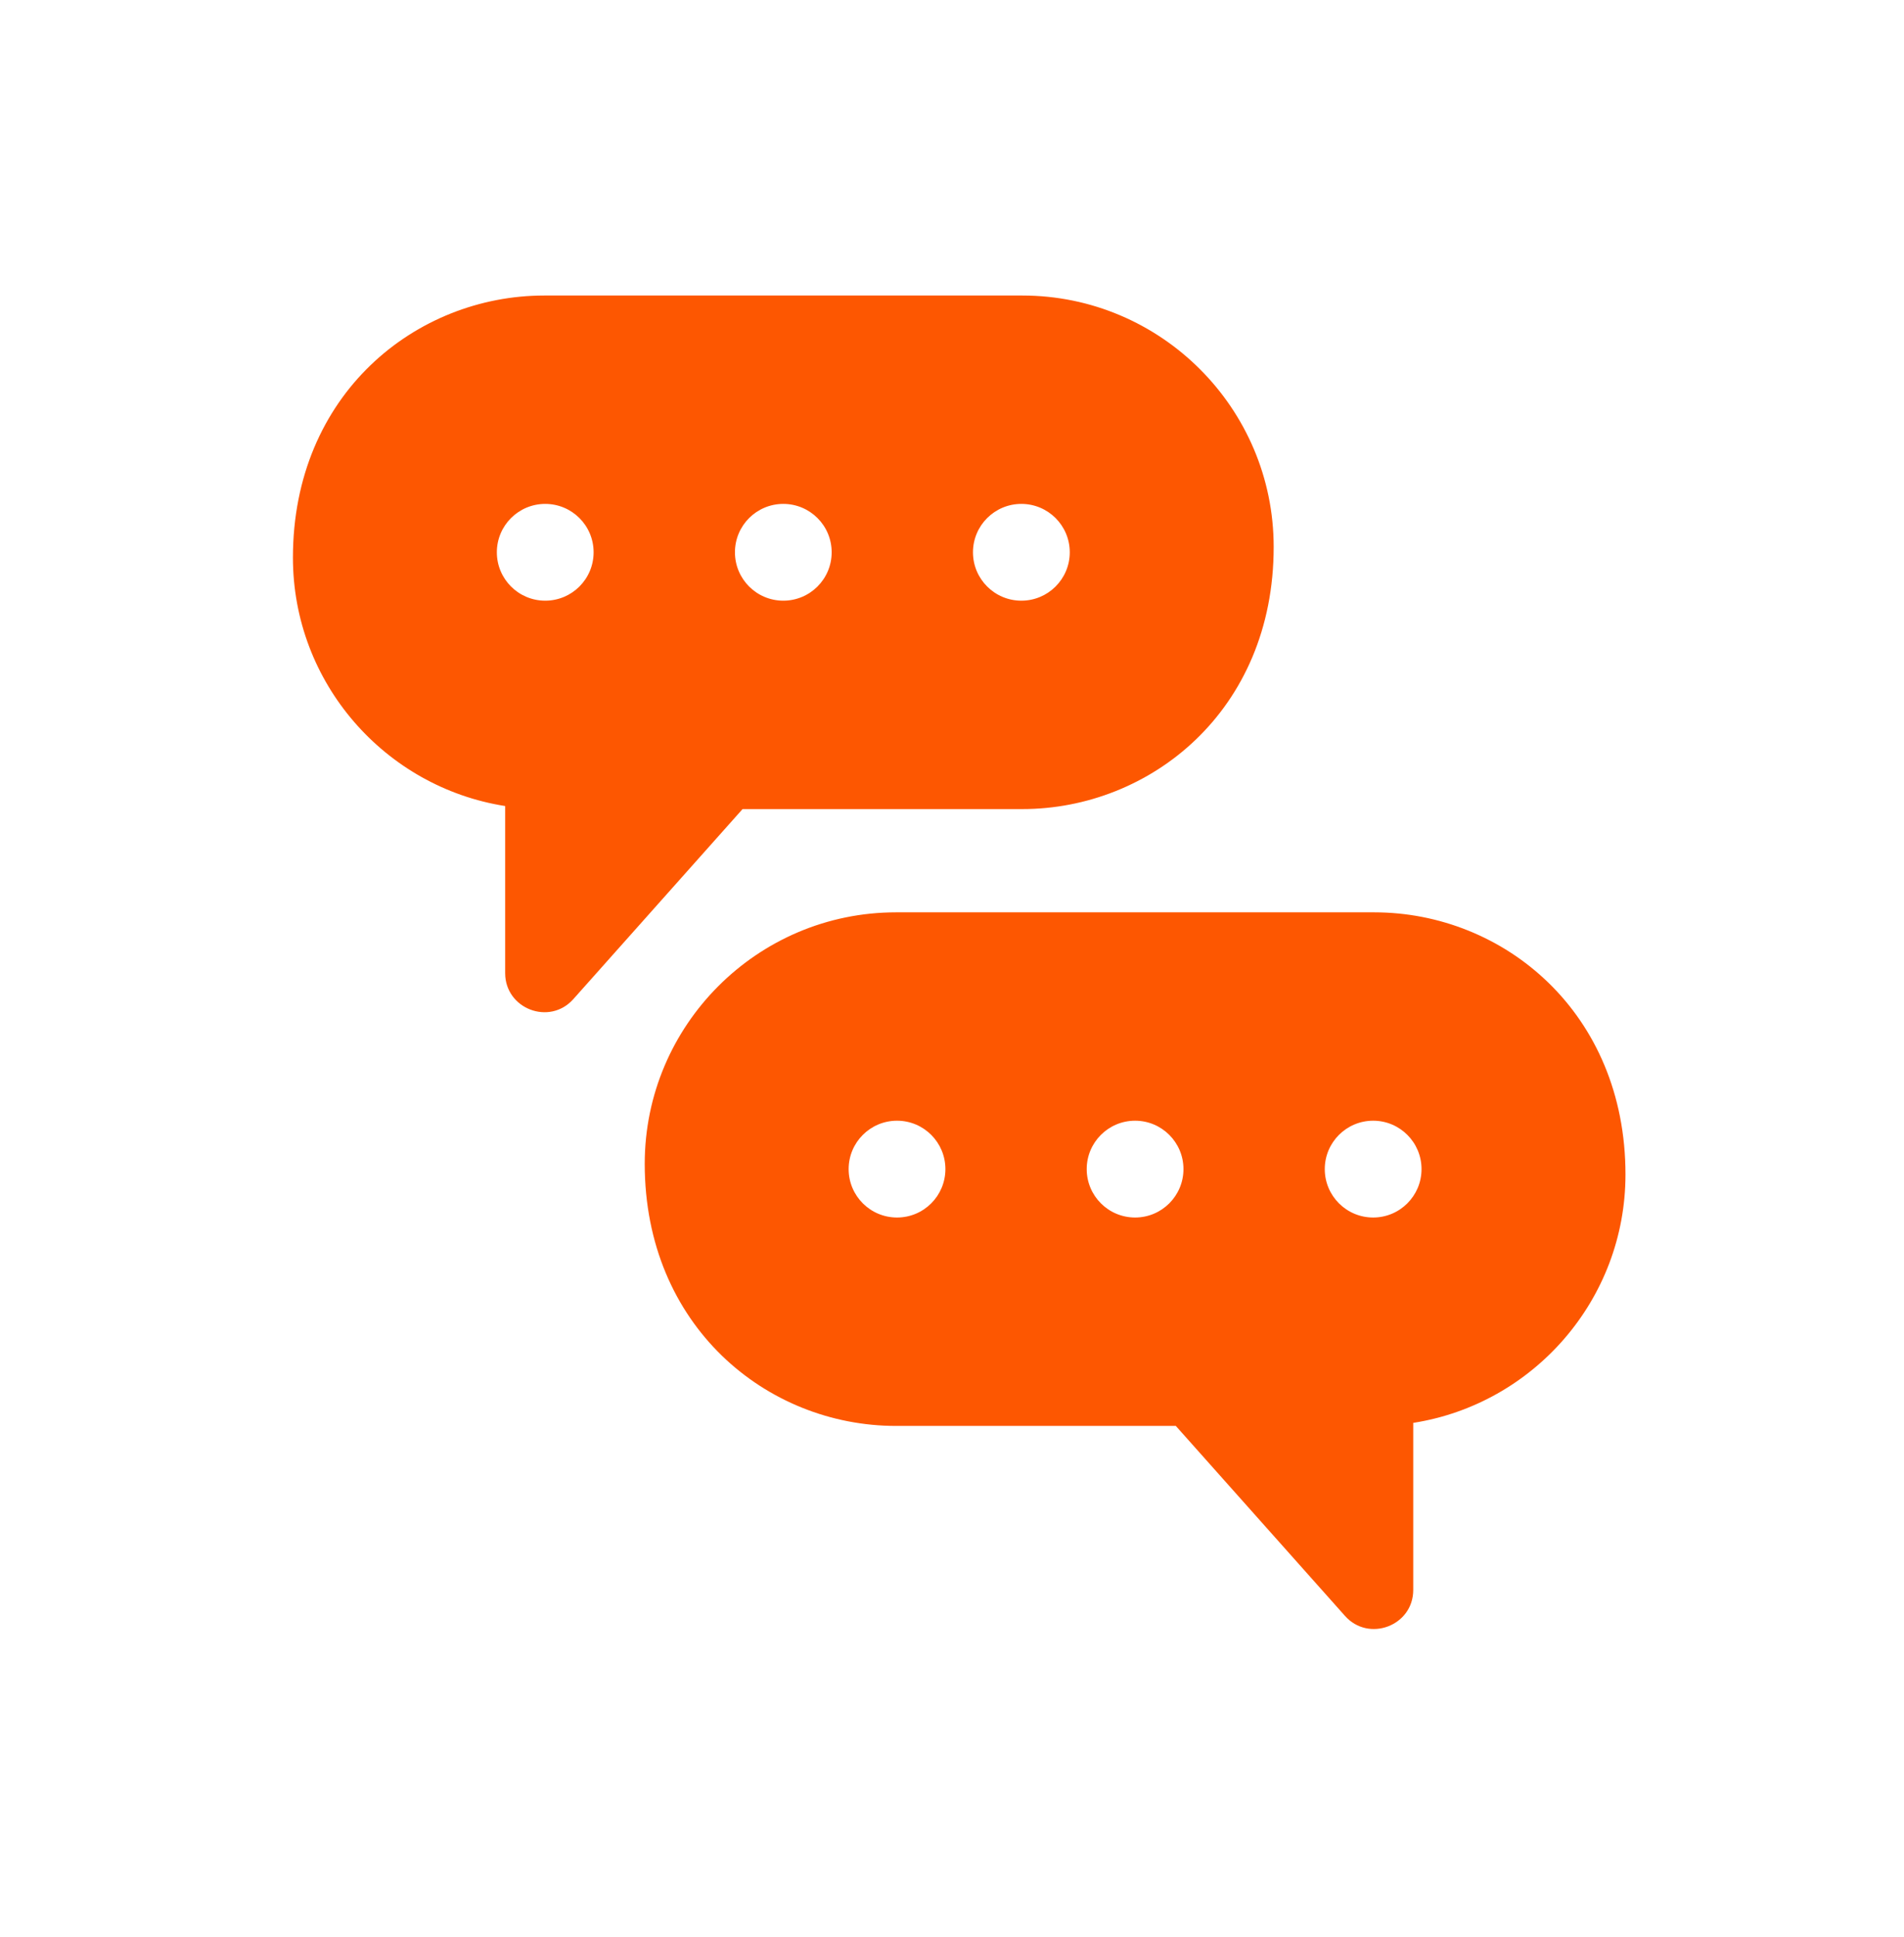 <?xml version="1.0" encoding="UTF-8"?>
<svg xmlns="http://www.w3.org/2000/svg" width="60" height="61" viewBox="0 0 60 61" fill="none">
  <path d="M32.218 25.483C36.234 25.483 40.137 22.398 40.137 17.226C40.137 12.86 36.584 9.308 32.218 9.308H17.149C13.106 9.308 9.231 12.416 9.231 17.564C9.231 21.512 12.135 24.794 15.919 25.387V30.65C15.919 31.774 17.316 32.313 18.068 31.468L23.4 25.483H32.218ZM32.186 15.871C33.028 15.871 33.711 16.553 33.711 17.395C33.711 18.237 33.028 18.919 32.186 18.919C31.344 18.919 30.661 18.237 30.661 17.395C30.661 16.553 31.344 15.871 32.186 15.871ZM17.181 18.919C16.34 18.919 15.657 18.237 15.657 17.395C15.657 16.553 16.34 15.871 17.181 15.871C18.024 15.871 18.706 16.553 18.706 17.395C18.706 18.237 18.024 18.919 17.181 18.919ZM24.684 15.871C25.526 15.871 26.208 16.553 26.208 17.395C26.208 18.237 25.526 18.919 24.684 18.919C23.842 18.919 23.16 18.237 23.16 17.395C23.16 16.553 23.842 15.871 24.684 15.871Z" fill="#FD5701"></path>
  <path d="M43.304 28.735H28.235C23.869 28.735 20.317 32.288 20.317 36.654C20.317 41.754 24.154 44.911 28.235 44.911H37.053L42.385 50.896C43.131 51.734 44.535 51.209 44.535 50.077V44.815C48.319 44.222 51.223 40.94 51.223 36.991C51.223 31.902 47.395 28.735 43.304 28.735ZM28.268 38.347C27.425 38.347 26.743 37.665 26.743 36.822C26.743 35.981 27.425 35.298 28.268 35.298C29.11 35.298 29.792 35.981 29.792 36.822C29.792 37.665 29.11 38.347 28.268 38.347ZM35.77 38.347C34.928 38.347 34.245 37.665 34.245 36.822C34.245 35.981 34.928 35.298 35.77 35.298C36.611 35.298 37.294 35.981 37.294 36.822C37.294 37.665 36.611 38.347 35.77 38.347ZM43.272 38.347C42.43 38.347 41.747 37.665 41.747 36.822C41.747 35.981 42.43 35.298 43.272 35.298C44.114 35.298 44.796 35.981 44.796 36.822C44.796 37.665 44.114 38.347 43.272 38.347Z" fill="#FD5701"></path>
</svg>
